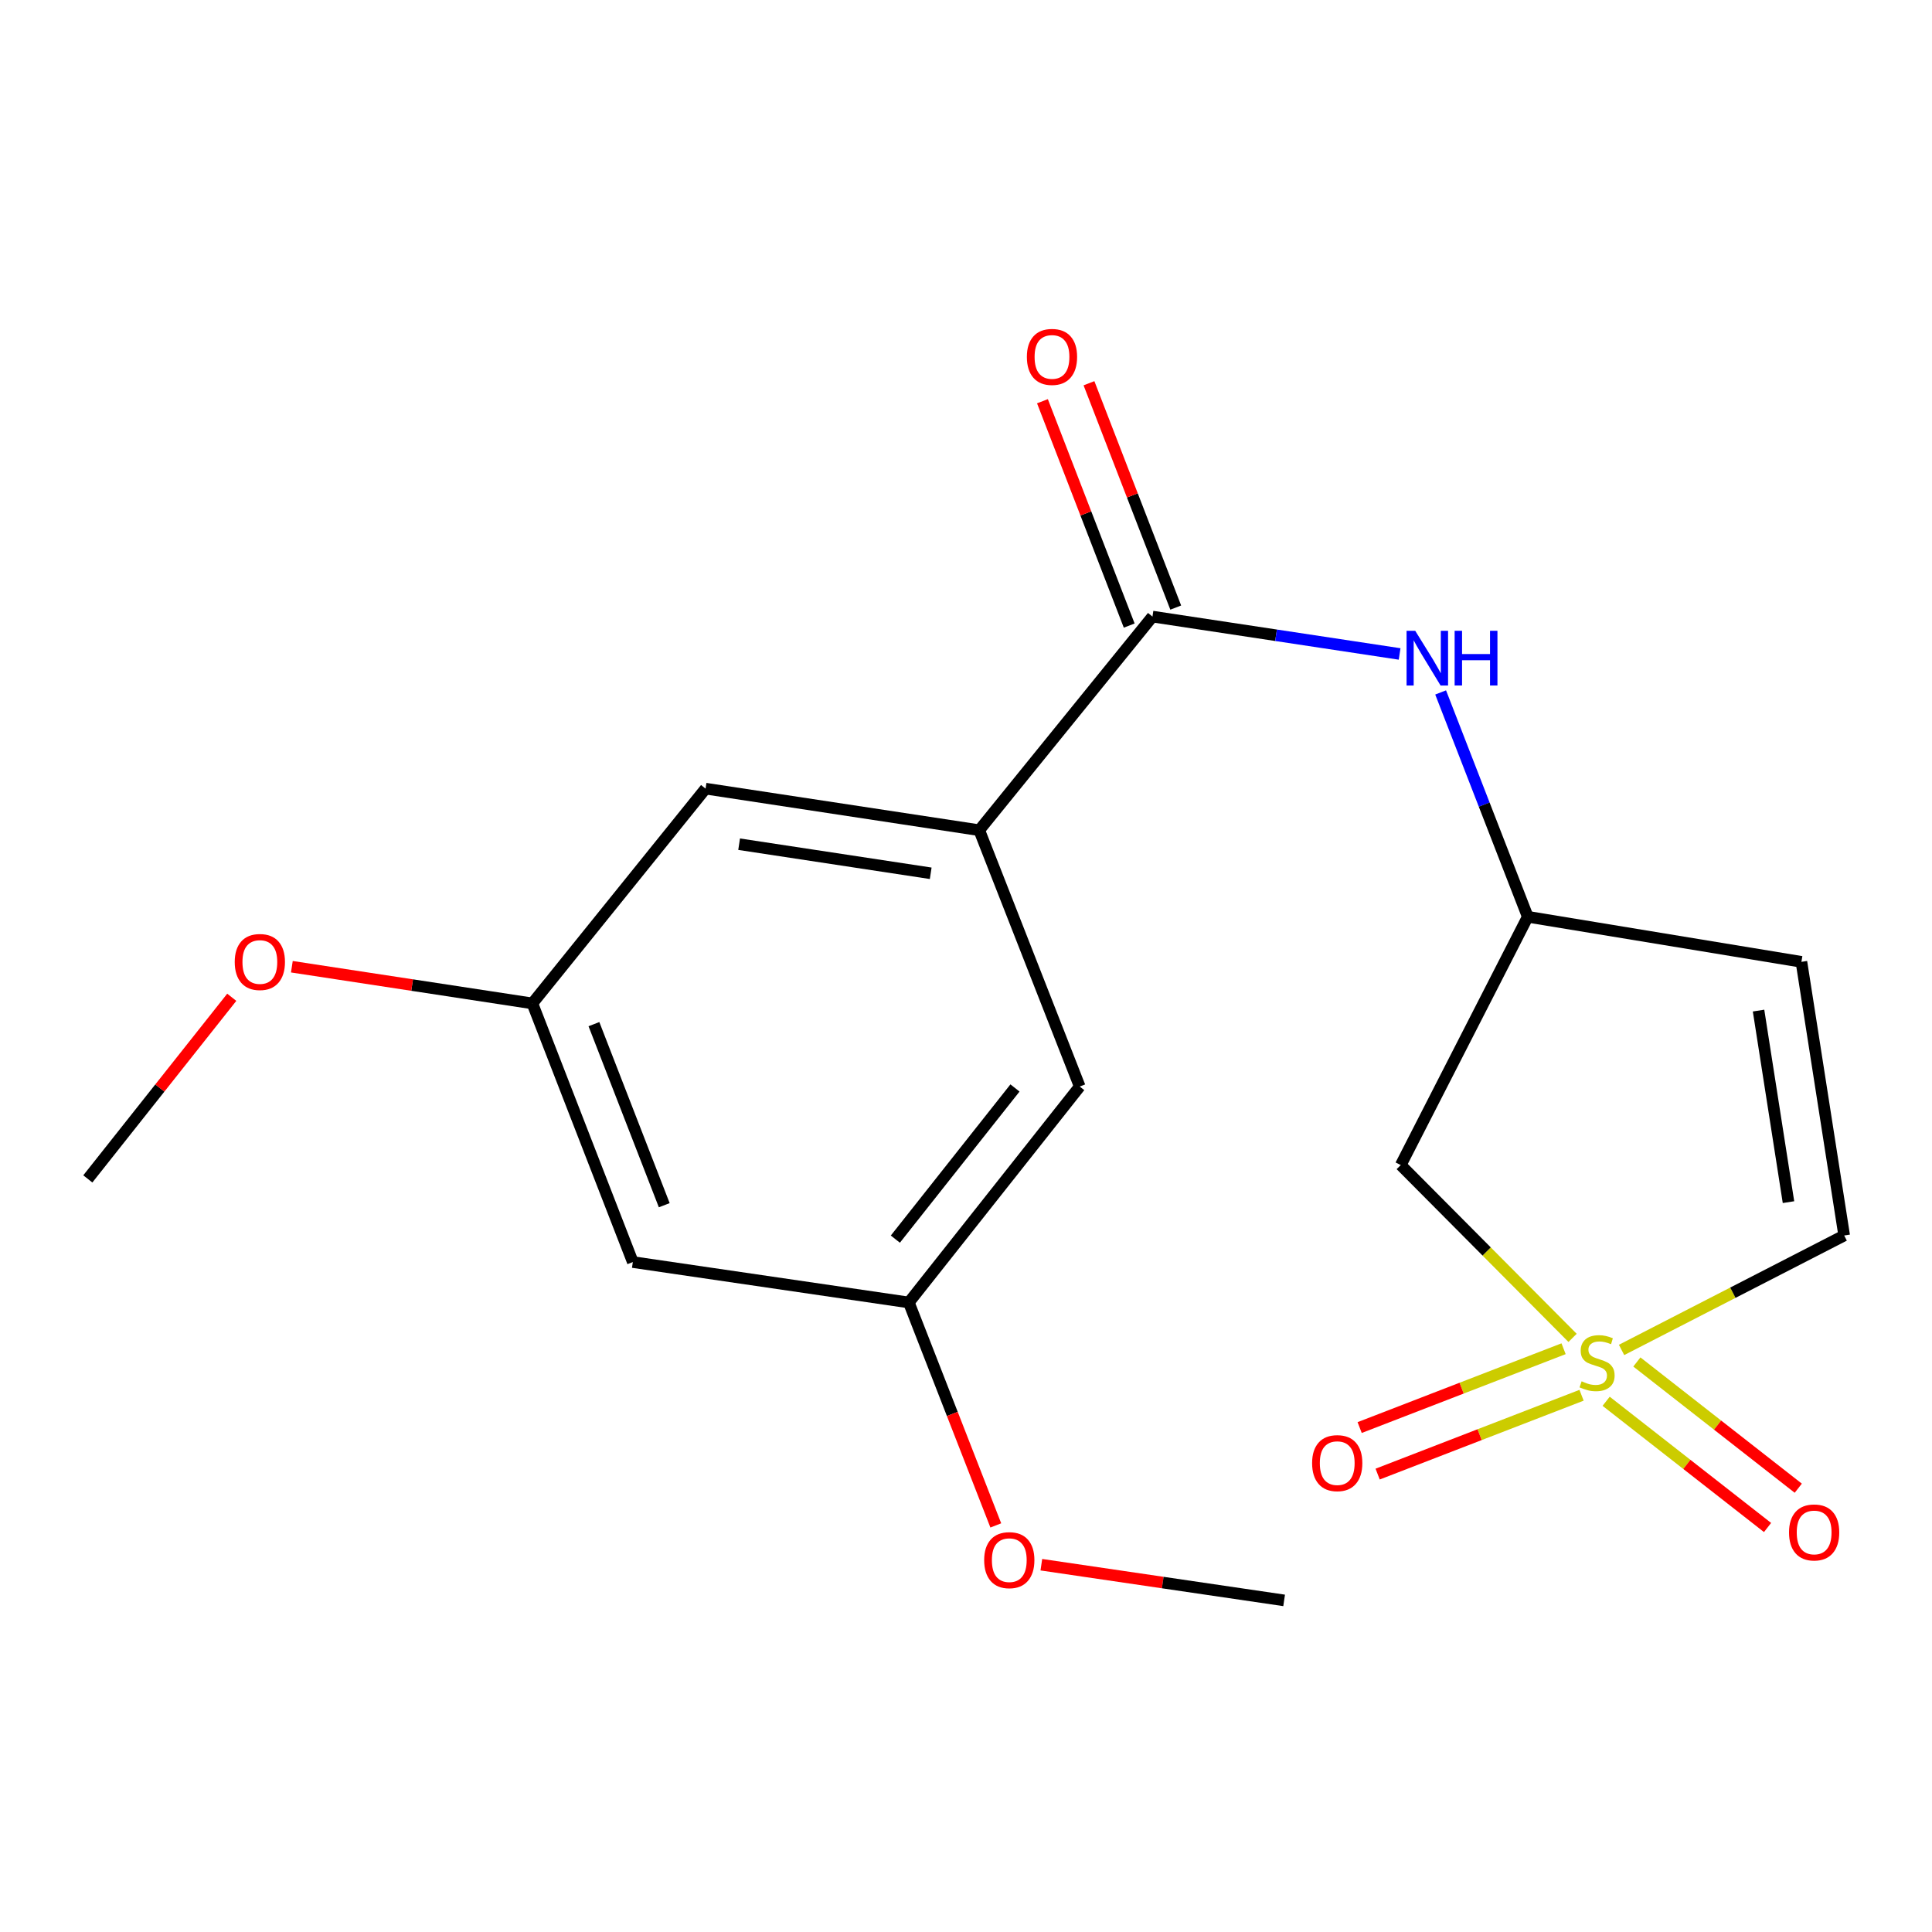 <?xml version='1.0' encoding='iso-8859-1'?>
<svg version='1.1' baseProfile='full'
              xmlns='http://www.w3.org/2000/svg'
                      xmlns:rdkit='http://www.rdkit.org/xml'
                      xmlns:xlink='http://www.w3.org/1999/xlink'
                  xml:space='preserve'
width='1000px' height='1000px' viewBox='0 0 1000 1000'>
<!-- END OF HEADER -->
<rect style='opacity:1.0;fill:#FFFFFF;stroke:none' width='1000' height='1000' x='0' y='0'> </rect>
<path class='bond-1' d='M 813.961,692.484 L 769.491,647.762' style='fill:none;fill-rule:evenodd;stroke:#CCCC00;stroke-width:6px;stroke-linecap:butt;stroke-linejoin:miter;stroke-opacity:1' />
<path class='bond-1' d='M 769.491,647.762 L 725.021,603.041' style='fill:none;fill-rule:evenodd;stroke:#000000;stroke-width:6px;stroke-linecap:butt;stroke-linejoin:miter;stroke-opacity:1' />
<path class='bond-3' d='M 839.32,698.722 L 896.933,669.105' style='fill:none;fill-rule:evenodd;stroke:#CCCC00;stroke-width:6px;stroke-linecap:butt;stroke-linejoin:miter;stroke-opacity:1' />
<path class='bond-3' d='M 896.933,669.105 L 954.545,639.488' style='fill:none;fill-rule:evenodd;stroke:#000000;stroke-width:6px;stroke-linecap:butt;stroke-linejoin:miter;stroke-opacity:1' />
<path class='bond-7' d='M 809.305,698.101 L 756.53,718.503' style='fill:none;fill-rule:evenodd;stroke:#CCCC00;stroke-width:6px;stroke-linecap:butt;stroke-linejoin:miter;stroke-opacity:1' />
<path class='bond-7' d='M 756.53,718.503 L 703.756,738.905' style='fill:none;fill-rule:evenodd;stroke:#FF0000;stroke-width:6px;stroke-linecap:butt;stroke-linejoin:miter;stroke-opacity:1' />
<path class='bond-7' d='M 818.614,722.183 L 765.84,742.585' style='fill:none;fill-rule:evenodd;stroke:#CCCC00;stroke-width:6px;stroke-linecap:butt;stroke-linejoin:miter;stroke-opacity:1' />
<path class='bond-7' d='M 765.84,742.585 L 713.065,762.986' style='fill:none;fill-rule:evenodd;stroke:#FF0000;stroke-width:6px;stroke-linecap:butt;stroke-linejoin:miter;stroke-opacity:1' />
<path class='bond-8' d='M 831.338,725.297 L 873.109,757.965' style='fill:none;fill-rule:evenodd;stroke:#CCCC00;stroke-width:6px;stroke-linecap:butt;stroke-linejoin:miter;stroke-opacity:1' />
<path class='bond-8' d='M 873.109,757.965 L 914.88,790.633' style='fill:none;fill-rule:evenodd;stroke:#FF0000;stroke-width:6px;stroke-linecap:butt;stroke-linejoin:miter;stroke-opacity:1' />
<path class='bond-8' d='M 847.243,704.96 L 889.014,737.628' style='fill:none;fill-rule:evenodd;stroke:#CCCC00;stroke-width:6px;stroke-linecap:butt;stroke-linejoin:miter;stroke-opacity:1' />
<path class='bond-8' d='M 889.014,737.628 L 930.785,770.296' style='fill:none;fill-rule:evenodd;stroke:#FF0000;stroke-width:6px;stroke-linecap:butt;stroke-linejoin:miter;stroke-opacity:1' />
<path class='bond-0' d='M 596.517,319.14 L 660.478,328.813' style='fill:none;fill-rule:evenodd;stroke:#000000;stroke-width:6px;stroke-linecap:butt;stroke-linejoin:miter;stroke-opacity:1' />
<path class='bond-0' d='M 660.478,328.813 L 724.439,338.487' style='fill:none;fill-rule:evenodd;stroke:#0000FF;stroke-width:6px;stroke-linecap:butt;stroke-linejoin:miter;stroke-opacity:1' />
<path class='bond-2' d='M 596.517,319.14 L 506.856,429.714' style='fill:none;fill-rule:evenodd;stroke:#000000;stroke-width:6px;stroke-linecap:butt;stroke-linejoin:miter;stroke-opacity:1' />
<path class='bond-11' d='M 608.558,314.484 L 586.104,256.424' style='fill:none;fill-rule:evenodd;stroke:#000000;stroke-width:6px;stroke-linecap:butt;stroke-linejoin:miter;stroke-opacity:1' />
<path class='bond-11' d='M 586.104,256.424 L 563.65,198.364' style='fill:none;fill-rule:evenodd;stroke:#FF0000;stroke-width:6px;stroke-linecap:butt;stroke-linejoin:miter;stroke-opacity:1' />
<path class='bond-11' d='M 584.477,323.796 L 562.024,265.736' style='fill:none;fill-rule:evenodd;stroke:#000000;stroke-width:6px;stroke-linecap:butt;stroke-linejoin:miter;stroke-opacity:1' />
<path class='bond-11' d='M 562.024,265.736 L 539.57,207.676' style='fill:none;fill-rule:evenodd;stroke:#FF0000;stroke-width:6px;stroke-linecap:butt;stroke-linejoin:miter;stroke-opacity:1' />
<path class='bond-6' d='M 725.021,603.041 L 790.771,474.523' style='fill:none;fill-rule:evenodd;stroke:#000000;stroke-width:6px;stroke-linecap:butt;stroke-linejoin:miter;stroke-opacity:1' />
<path class='bond-9' d='M 506.856,429.714 L 365.2,408.199' style='fill:none;fill-rule:evenodd;stroke:#000000;stroke-width:6px;stroke-linecap:butt;stroke-linejoin:miter;stroke-opacity:1' />
<path class='bond-9' d='M 481.731,452.012 L 382.571,436.952' style='fill:none;fill-rule:evenodd;stroke:#000000;stroke-width:6px;stroke-linecap:butt;stroke-linejoin:miter;stroke-opacity:1' />
<path class='bond-10' d='M 506.856,429.714 L 558.866,562.391' style='fill:none;fill-rule:evenodd;stroke:#000000;stroke-width:6px;stroke-linecap:butt;stroke-linejoin:miter;stroke-opacity:1' />
<path class='bond-5' d='M 954.545,639.488 L 932.413,497.846' style='fill:none;fill-rule:evenodd;stroke:#000000;stroke-width:6px;stroke-linecap:butt;stroke-linejoin:miter;stroke-opacity:1' />
<path class='bond-5' d='M 925.717,622.227 L 910.224,523.078' style='fill:none;fill-rule:evenodd;stroke:#000000;stroke-width:6px;stroke-linecap:butt;stroke-linejoin:miter;stroke-opacity:1' />
<path class='bond-4' d='M 745.671,358.405 L 768.221,416.464' style='fill:none;fill-rule:evenodd;stroke:#0000FF;stroke-width:6px;stroke-linecap:butt;stroke-linejoin:miter;stroke-opacity:1' />
<path class='bond-4' d='M 768.221,416.464 L 790.771,474.523' style='fill:none;fill-rule:evenodd;stroke:#000000;stroke-width:6px;stroke-linecap:butt;stroke-linejoin:miter;stroke-opacity:1' />
<path class='bond-19' d='M 932.413,497.846 L 790.771,474.523' style='fill:none;fill-rule:evenodd;stroke:#000000;stroke-width:6px;stroke-linecap:butt;stroke-linejoin:miter;stroke-opacity:1' />
<path class='bond-13' d='M 365.2,408.199 L 275.553,519.361' style='fill:none;fill-rule:evenodd;stroke:#000000;stroke-width:6px;stroke-linecap:butt;stroke-linejoin:miter;stroke-opacity:1' />
<path class='bond-14' d='M 558.866,562.391 L 470.409,674.156' style='fill:none;fill-rule:evenodd;stroke:#000000;stroke-width:6px;stroke-linecap:butt;stroke-linejoin:miter;stroke-opacity:1' />
<path class='bond-14' d='M 525.352,563.133 L 463.433,641.368' style='fill:none;fill-rule:evenodd;stroke:#000000;stroke-width:6px;stroke-linecap:butt;stroke-linejoin:miter;stroke-opacity:1' />
<path class='bond-12' d='M 327.548,653.243 L 470.409,674.156' style='fill:none;fill-rule:evenodd;stroke:#000000;stroke-width:6px;stroke-linecap:butt;stroke-linejoin:miter;stroke-opacity:1' />
<path class='bond-20' d='M 327.548,653.243 L 275.553,519.361' style='fill:none;fill-rule:evenodd;stroke:#000000;stroke-width:6px;stroke-linecap:butt;stroke-linejoin:miter;stroke-opacity:1' />
<path class='bond-20' d='M 343.816,623.814 L 307.419,530.096' style='fill:none;fill-rule:evenodd;stroke:#000000;stroke-width:6px;stroke-linecap:butt;stroke-linejoin:miter;stroke-opacity:1' />
<path class='bond-16' d='M 275.553,519.361 L 213.31,509.867' style='fill:none;fill-rule:evenodd;stroke:#000000;stroke-width:6px;stroke-linecap:butt;stroke-linejoin:miter;stroke-opacity:1' />
<path class='bond-16' d='M 213.31,509.867 L 151.066,500.373' style='fill:none;fill-rule:evenodd;stroke:#FF0000;stroke-width:6px;stroke-linecap:butt;stroke-linejoin:miter;stroke-opacity:1' />
<path class='bond-15' d='M 470.409,674.156 L 492.916,731.855' style='fill:none;fill-rule:evenodd;stroke:#000000;stroke-width:6px;stroke-linecap:butt;stroke-linejoin:miter;stroke-opacity:1' />
<path class='bond-15' d='M 492.916,731.855 L 515.423,789.553' style='fill:none;fill-rule:evenodd;stroke:#FF0000;stroke-width:6px;stroke-linecap:butt;stroke-linejoin:miter;stroke-opacity:1' />
<path class='bond-18' d='M 538.999,809.89 L 601.831,819.126' style='fill:none;fill-rule:evenodd;stroke:#FF0000;stroke-width:6px;stroke-linecap:butt;stroke-linejoin:miter;stroke-opacity:1' />
<path class='bond-18' d='M 601.831,819.126 L 664.663,828.363' style='fill:none;fill-rule:evenodd;stroke:#000000;stroke-width:6px;stroke-linecap:butt;stroke-linejoin:miter;stroke-opacity:1' />
<path class='bond-17' d='M 119.961,516.19 L 82.707,563.194' style='fill:none;fill-rule:evenodd;stroke:#FF0000;stroke-width:6px;stroke-linecap:butt;stroke-linejoin:miter;stroke-opacity:1' />
<path class='bond-17' d='M 82.707,563.194 L 45.455,610.198' style='fill:none;fill-rule:evenodd;stroke:#000000;stroke-width:6px;stroke-linecap:butt;stroke-linejoin:miter;stroke-opacity:1' />
<path  class='atom-0' d='M 818.644 714.958
Q 818.964 715.078, 820.284 715.638
Q 821.604 716.198, 823.044 716.558
Q 824.524 716.878, 825.964 716.878
Q 828.644 716.878, 830.204 715.598
Q 831.764 714.278, 831.764 711.998
Q 831.764 710.438, 830.964 709.478
Q 830.204 708.518, 829.004 707.998
Q 827.804 707.478, 825.804 706.878
Q 823.284 706.118, 821.764 705.398
Q 820.284 704.678, 819.204 703.158
Q 818.164 701.638, 818.164 699.078
Q 818.164 695.518, 820.564 693.318
Q 823.004 691.118, 827.804 691.118
Q 831.084 691.118, 834.804 692.678
L 833.884 695.758
Q 830.484 694.358, 827.924 694.358
Q 825.164 694.358, 823.644 695.518
Q 822.124 696.638, 822.164 698.598
Q 822.164 700.118, 822.924 701.038
Q 823.724 701.958, 824.844 702.478
Q 826.004 702.998, 827.924 703.598
Q 830.484 704.398, 832.004 705.198
Q 833.524 705.998, 834.604 707.638
Q 835.724 709.238, 835.724 711.998
Q 835.724 715.918, 833.084 718.038
Q 830.484 720.118, 826.124 720.118
Q 823.604 720.118, 821.684 719.558
Q 819.804 719.038, 817.564 718.118
L 818.644 714.958
' fill='#CCCC00'/>
<path  class='atom-5' d='M 732.516 326.495
L 741.796 341.495
Q 742.716 342.975, 744.196 345.655
Q 745.676 348.335, 745.756 348.495
L 745.756 326.495
L 749.516 326.495
L 749.516 354.815
L 745.636 354.815
L 735.676 338.415
Q 734.516 336.495, 733.276 334.295
Q 732.076 332.095, 731.716 331.415
L 731.716 354.815
L 728.036 354.815
L 728.036 326.495
L 732.516 326.495
' fill='#0000FF'/>
<path  class='atom-5' d='M 752.916 326.495
L 756.756 326.495
L 756.756 338.535
L 771.236 338.535
L 771.236 326.495
L 775.076 326.495
L 775.076 354.815
L 771.236 354.815
L 771.236 341.735
L 756.756 341.735
L 756.756 354.815
L 752.916 354.815
L 752.916 326.495
' fill='#0000FF'/>
<path  class='atom-8' d='M 679.146 757.313
Q 679.146 750.513, 682.506 746.713
Q 685.866 742.913, 692.146 742.913
Q 698.426 742.913, 701.786 746.713
Q 705.146 750.513, 705.146 757.313
Q 705.146 764.193, 701.746 768.113
Q 698.346 771.993, 692.146 771.993
Q 685.906 771.993, 682.506 768.113
Q 679.146 764.233, 679.146 757.313
M 692.146 768.793
Q 696.466 768.793, 698.786 765.913
Q 701.146 762.993, 701.146 757.313
Q 701.146 751.753, 698.786 748.953
Q 696.466 746.113, 692.146 746.113
Q 687.826 746.113, 685.466 748.913
Q 683.146 751.713, 683.146 757.313
Q 683.146 763.033, 685.466 765.913
Q 687.826 768.793, 692.146 768.793
' fill='#FF0000'/>
<path  class='atom-9' d='M 925.997 793.187
Q 925.997 786.387, 929.357 782.587
Q 932.717 778.787, 938.997 778.787
Q 945.277 778.787, 948.637 782.587
Q 951.997 786.387, 951.997 793.187
Q 951.997 800.067, 948.597 803.987
Q 945.197 807.867, 938.997 807.867
Q 932.757 807.867, 929.357 803.987
Q 925.997 800.107, 925.997 793.187
M 938.997 804.667
Q 943.317 804.667, 945.637 801.787
Q 947.997 798.867, 947.997 793.187
Q 947.997 787.627, 945.637 784.827
Q 943.317 781.987, 938.997 781.987
Q 934.677 781.987, 932.317 784.787
Q 929.997 787.587, 929.997 793.187
Q 929.997 798.907, 932.317 801.787
Q 934.677 804.667, 938.997 804.667
' fill='#FF0000'/>
<path  class='atom-12' d='M 531.508 184.735
Q 531.508 177.935, 534.868 174.135
Q 538.228 170.335, 544.508 170.335
Q 550.788 170.335, 554.148 174.135
Q 557.508 177.935, 557.508 184.735
Q 557.508 191.615, 554.108 195.535
Q 550.708 199.415, 544.508 199.415
Q 538.268 199.415, 534.868 195.535
Q 531.508 191.655, 531.508 184.735
M 544.508 196.215
Q 548.828 196.215, 551.148 193.335
Q 553.508 190.415, 553.508 184.735
Q 553.508 179.175, 551.148 176.375
Q 548.828 173.535, 544.508 173.535
Q 540.188 173.535, 537.828 176.335
Q 535.508 179.135, 535.508 184.735
Q 535.508 190.455, 537.828 193.335
Q 540.188 196.215, 544.508 196.215
' fill='#FF0000'/>
<path  class='atom-16' d='M 509.405 807.53
Q 509.405 800.73, 512.765 796.93
Q 516.125 793.13, 522.405 793.13
Q 528.685 793.13, 532.045 796.93
Q 535.405 800.73, 535.405 807.53
Q 535.405 814.41, 532.005 818.33
Q 528.605 822.21, 522.405 822.21
Q 516.165 822.21, 512.765 818.33
Q 509.405 814.45, 509.405 807.53
M 522.405 819.01
Q 526.725 819.01, 529.045 816.13
Q 531.405 813.21, 531.405 807.53
Q 531.405 801.97, 529.045 799.17
Q 526.725 796.33, 522.405 796.33
Q 518.085 796.33, 515.725 799.13
Q 513.405 801.93, 513.405 807.53
Q 513.405 813.25, 515.725 816.13
Q 518.085 819.01, 522.405 819.01
' fill='#FF0000'/>
<path  class='atom-17' d='M 121.499 497.926
Q 121.499 491.126, 124.859 487.326
Q 128.219 483.526, 134.499 483.526
Q 140.779 483.526, 144.139 487.326
Q 147.499 491.126, 147.499 497.926
Q 147.499 504.806, 144.099 508.726
Q 140.699 512.606, 134.499 512.606
Q 128.259 512.606, 124.859 508.726
Q 121.499 504.846, 121.499 497.926
M 134.499 509.406
Q 138.819 509.406, 141.139 506.526
Q 143.499 503.606, 143.499 497.926
Q 143.499 492.366, 141.139 489.566
Q 138.819 486.726, 134.499 486.726
Q 130.179 486.726, 127.819 489.526
Q 125.499 492.326, 125.499 497.926
Q 125.499 503.646, 127.819 506.526
Q 130.179 509.406, 134.499 509.406
' fill='#FF0000'/>
</svg>
